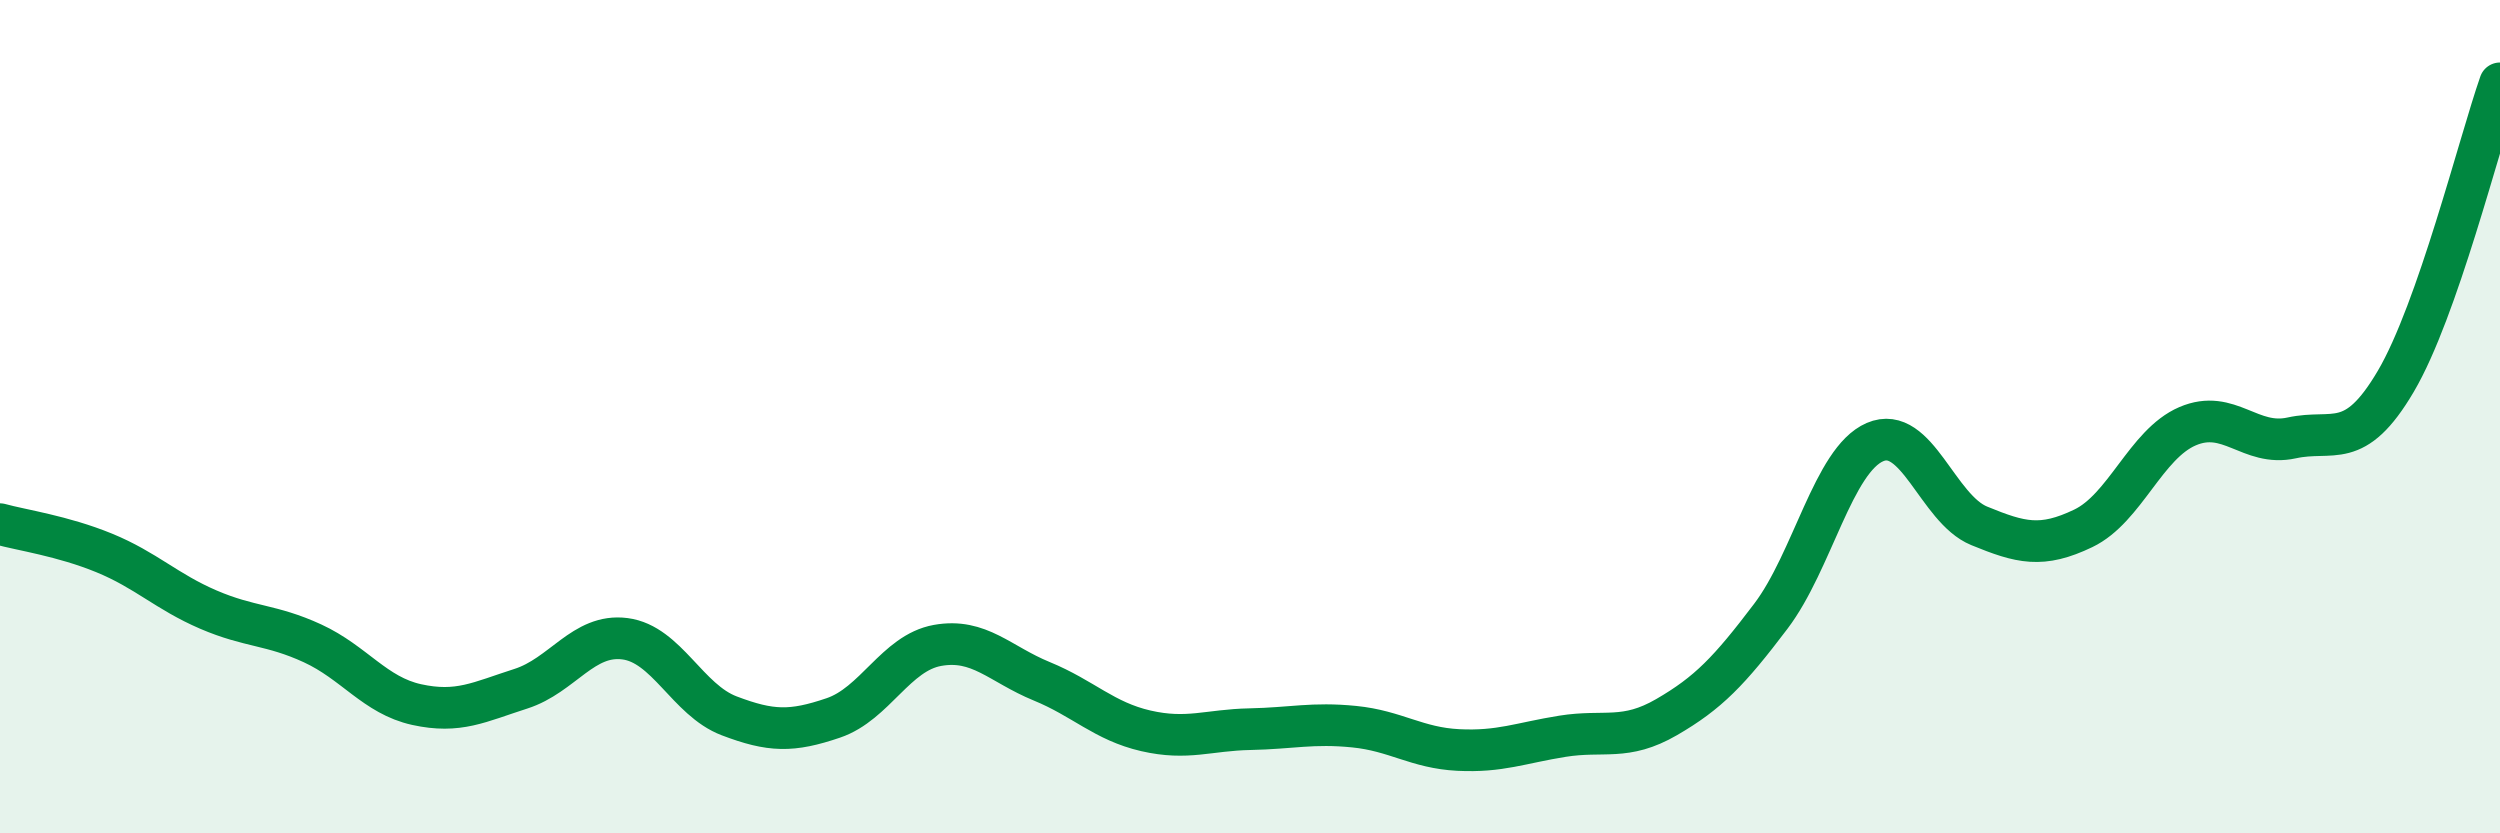 
    <svg width="60" height="20" viewBox="0 0 60 20" xmlns="http://www.w3.org/2000/svg">
      <path
        d="M 0,12.58 C 0.5,12.72 1.5,12.86 2.5,13.27 C 3.5,13.68 4,14.2 5,14.63 C 6,15.06 6.5,14.98 7.5,15.44 C 8.5,15.9 9,16.69 10,16.91 C 11,17.13 11.5,16.85 12.5,16.53 C 13.5,16.21 14,15.2 15,15.33 C 16,15.46 16.5,16.8 17.5,17.18 C 18.5,17.56 19,17.57 20,17.23 C 21,16.89 21.5,15.67 22.5,15.49 C 23.5,15.31 24,15.94 25,16.35 C 26,16.76 26.5,17.31 27.5,17.54 C 28.5,17.77 29,17.52 30,17.5 C 31,17.48 31.5,17.34 32.5,17.44 C 33.5,17.54 34,17.95 35,18 C 36,18.05 36.5,17.83 37.5,17.67 C 38.5,17.51 39,17.79 40,17.21 C 41,16.63 41.5,16.11 42.5,14.79 C 43.5,13.47 44,11.04 45,10.61 C 46,10.18 46.5,12.21 47.5,12.62 C 48.5,13.03 49,13.16 50,12.68 C 51,12.2 51.5,10.66 52.5,10.23 C 53.5,9.8 54,10.73 55,10.51 C 56,10.29 56.5,10.85 57.5,9.15 C 58.5,7.45 59.5,3.43 60,2L60 20L0 20Z"
        fill="#008740"
        opacity="0.1"
        stroke-linecap="round"
        stroke-linejoin="round"
      />
      <path
        d="M 0,12.58 C 0.5,12.72 1.5,12.86 2.5,13.27 C 3.5,13.68 4,14.2 5,14.63 C 6,15.06 6.5,14.98 7.5,15.44 C 8.5,15.9 9,16.69 10,16.91 C 11,17.13 11.5,16.85 12.5,16.53 C 13.5,16.21 14,15.2 15,15.33 C 16,15.46 16.5,16.8 17.5,17.18 C 18.5,17.56 19,17.57 20,17.23 C 21,16.89 21.5,15.67 22.5,15.49 C 23.5,15.31 24,15.94 25,16.35 C 26,16.76 26.5,17.31 27.5,17.54 C 28.5,17.77 29,17.52 30,17.5 C 31,17.48 31.5,17.34 32.5,17.44 C 33.5,17.54 34,17.95 35,18 C 36,18.05 36.5,17.83 37.5,17.67 C 38.5,17.51 39,17.79 40,17.21 C 41,16.63 41.5,16.11 42.5,14.79 C 43.5,13.47 44,11.04 45,10.61 C 46,10.18 46.5,12.21 47.5,12.62 C 48.5,13.03 49,13.16 50,12.68 C 51,12.2 51.5,10.66 52.5,10.23 C 53.5,9.8 54,10.73 55,10.51 C 56,10.29 56.5,10.85 57.5,9.15 C 58.5,7.45 59.5,3.43 60,2"
        stroke="#008740"
        stroke-width="1"
        fill="none"
        stroke-linecap="round"
        stroke-linejoin="round"
      />
    </svg>
  